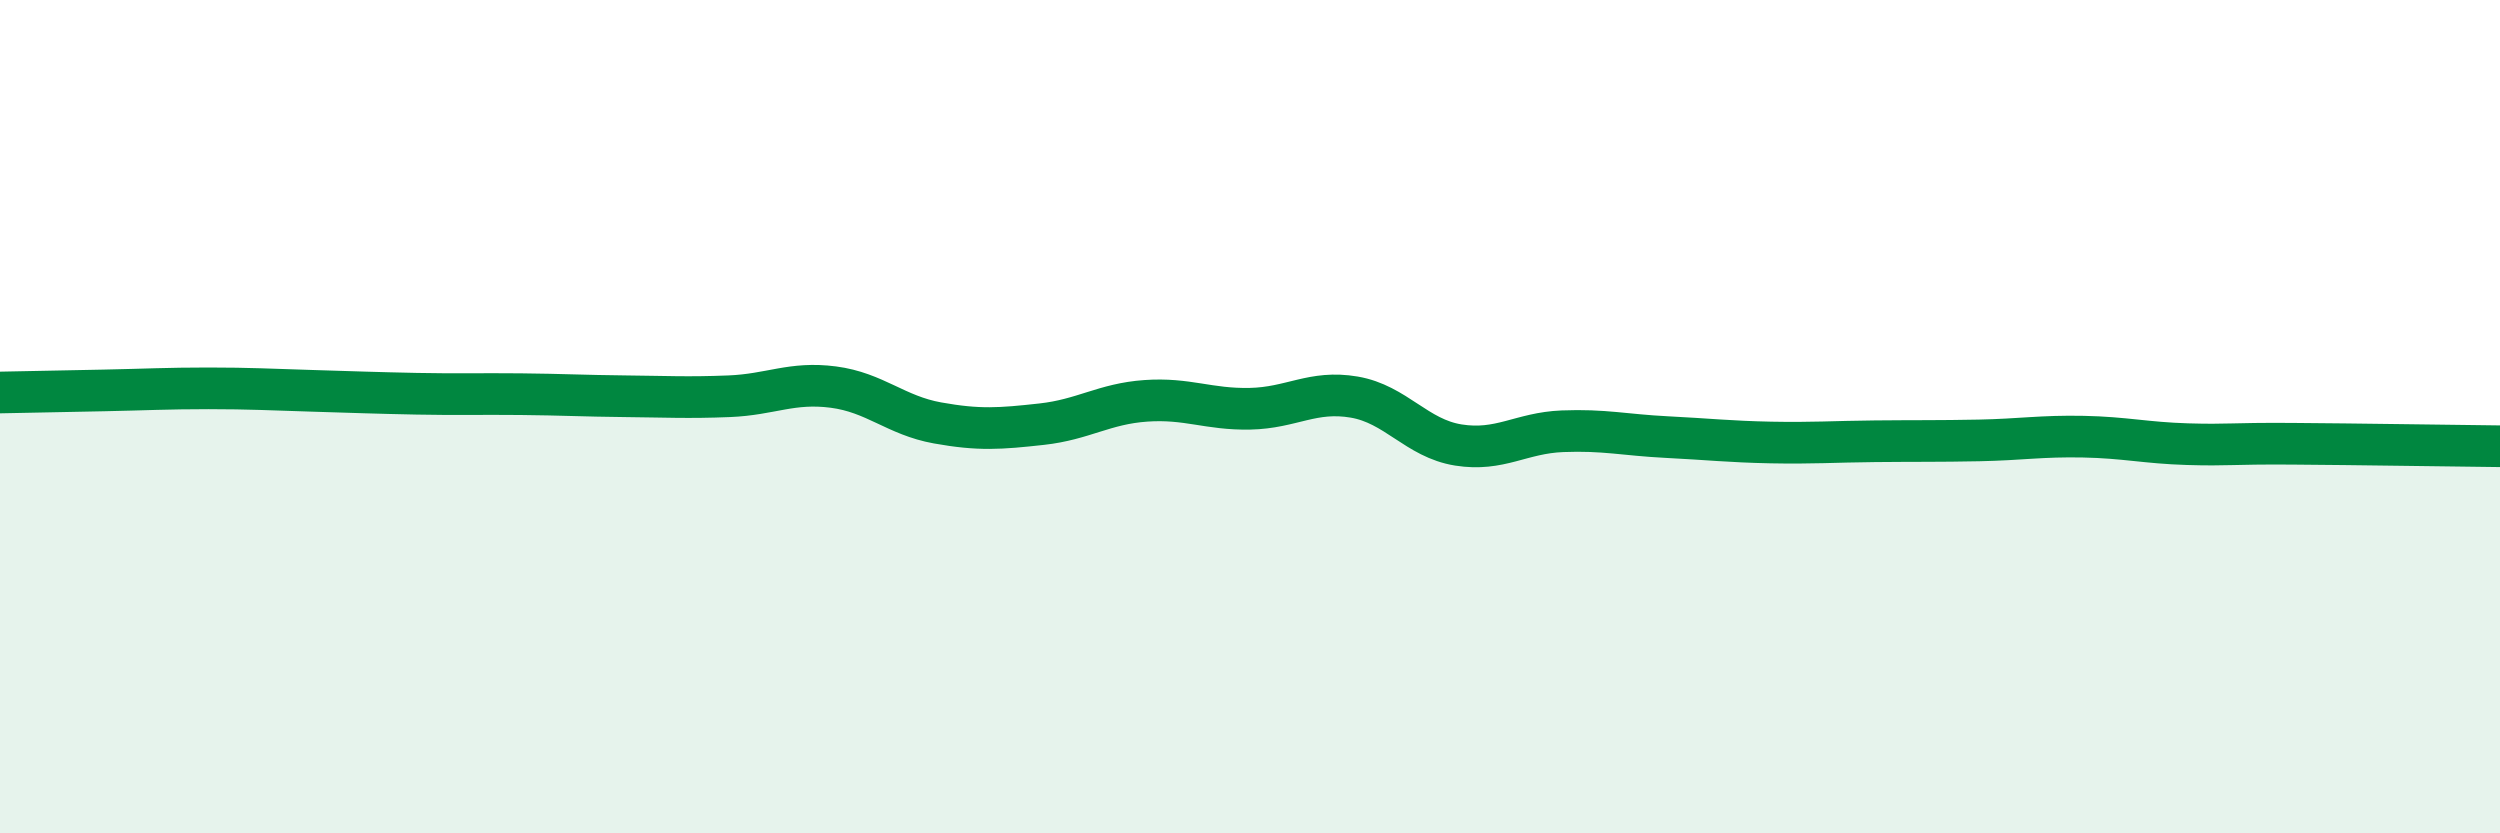 
    <svg width="60" height="20" viewBox="0 0 60 20" xmlns="http://www.w3.org/2000/svg">
      <path
        d="M 0,9.42 C 0.5,9.41 1.5,9.39 2.5,9.37 C 3.5,9.35 4,9.32 5,9.32 C 6,9.32 6.5,9.35 7.5,9.38 C 8.5,9.41 9,9.43 10,9.45 C 11,9.47 11.5,9.45 12.5,9.46 C 13.5,9.47 14,9.5 15,9.51 C 16,9.52 16.5,9.55 17.5,9.51 C 18.5,9.47 19,9.16 20,9.29 C 21,9.42 21.5,9.97 22.5,10.15 C 23.5,10.33 24,10.29 25,10.18 C 26,10.07 26.5,9.69 27.5,9.62 C 28.5,9.55 29,9.83 30,9.81 C 31,9.79 31.5,9.36 32.5,9.53 C 33.5,9.7 34,10.52 35,10.68 C 36,10.84 36.5,10.39 37.5,10.35 C 38.5,10.31 39,10.44 40,10.49 C 41,10.54 41.5,10.6 42.5,10.62 C 43.5,10.64 44,10.6 45,10.59 C 46,10.58 46.5,10.59 47.5,10.57 C 48.5,10.55 49,10.46 50,10.48 C 51,10.5 51.5,10.63 52.5,10.66 C 53.5,10.69 53.5,10.64 55,10.65 C 56.5,10.66 59,10.7 60,10.71L60 20L0 20Z"
        fill="#008740"
        opacity="0.1"
        stroke-linecap="round"
        stroke-linejoin="round"
      />
      <path
        d="M 0,9.42 C 0.5,9.41 1.5,9.39 2.5,9.37 C 3.5,9.35 4,9.32 5,9.32 C 6,9.32 6.5,9.35 7.5,9.38 C 8.5,9.41 9,9.43 10,9.45 C 11,9.47 11.5,9.45 12.5,9.46 C 13.5,9.47 14,9.5 15,9.51 C 16,9.52 16.5,9.55 17.5,9.51 C 18.5,9.47 19,9.16 20,9.29 C 21,9.42 21.5,9.97 22.5,10.15 C 23.5,10.33 24,10.29 25,10.18 C 26,10.07 26.5,9.69 27.5,9.62 C 28.5,9.55 29,9.83 30,9.81 C 31,9.79 31.5,9.36 32.5,9.53 C 33.5,9.7 34,10.52 35,10.68 C 36,10.84 36.5,10.39 37.5,10.35 C 38.5,10.31 39,10.44 40,10.49 C 41,10.54 41.5,10.6 42.5,10.62 C 43.5,10.64 44,10.6 45,10.59 C 46,10.58 46.5,10.59 47.5,10.57 C 48.5,10.55 49,10.46 50,10.48 C 51,10.5 51.5,10.63 52.5,10.66 C 53.5,10.69 53.5,10.64 55,10.65 C 56.5,10.66 59,10.7 60,10.71"
        stroke="#008740"
        stroke-width="1"
        fill="none"
        stroke-linecap="round"
        stroke-linejoin="round"
      />
    </svg>
  